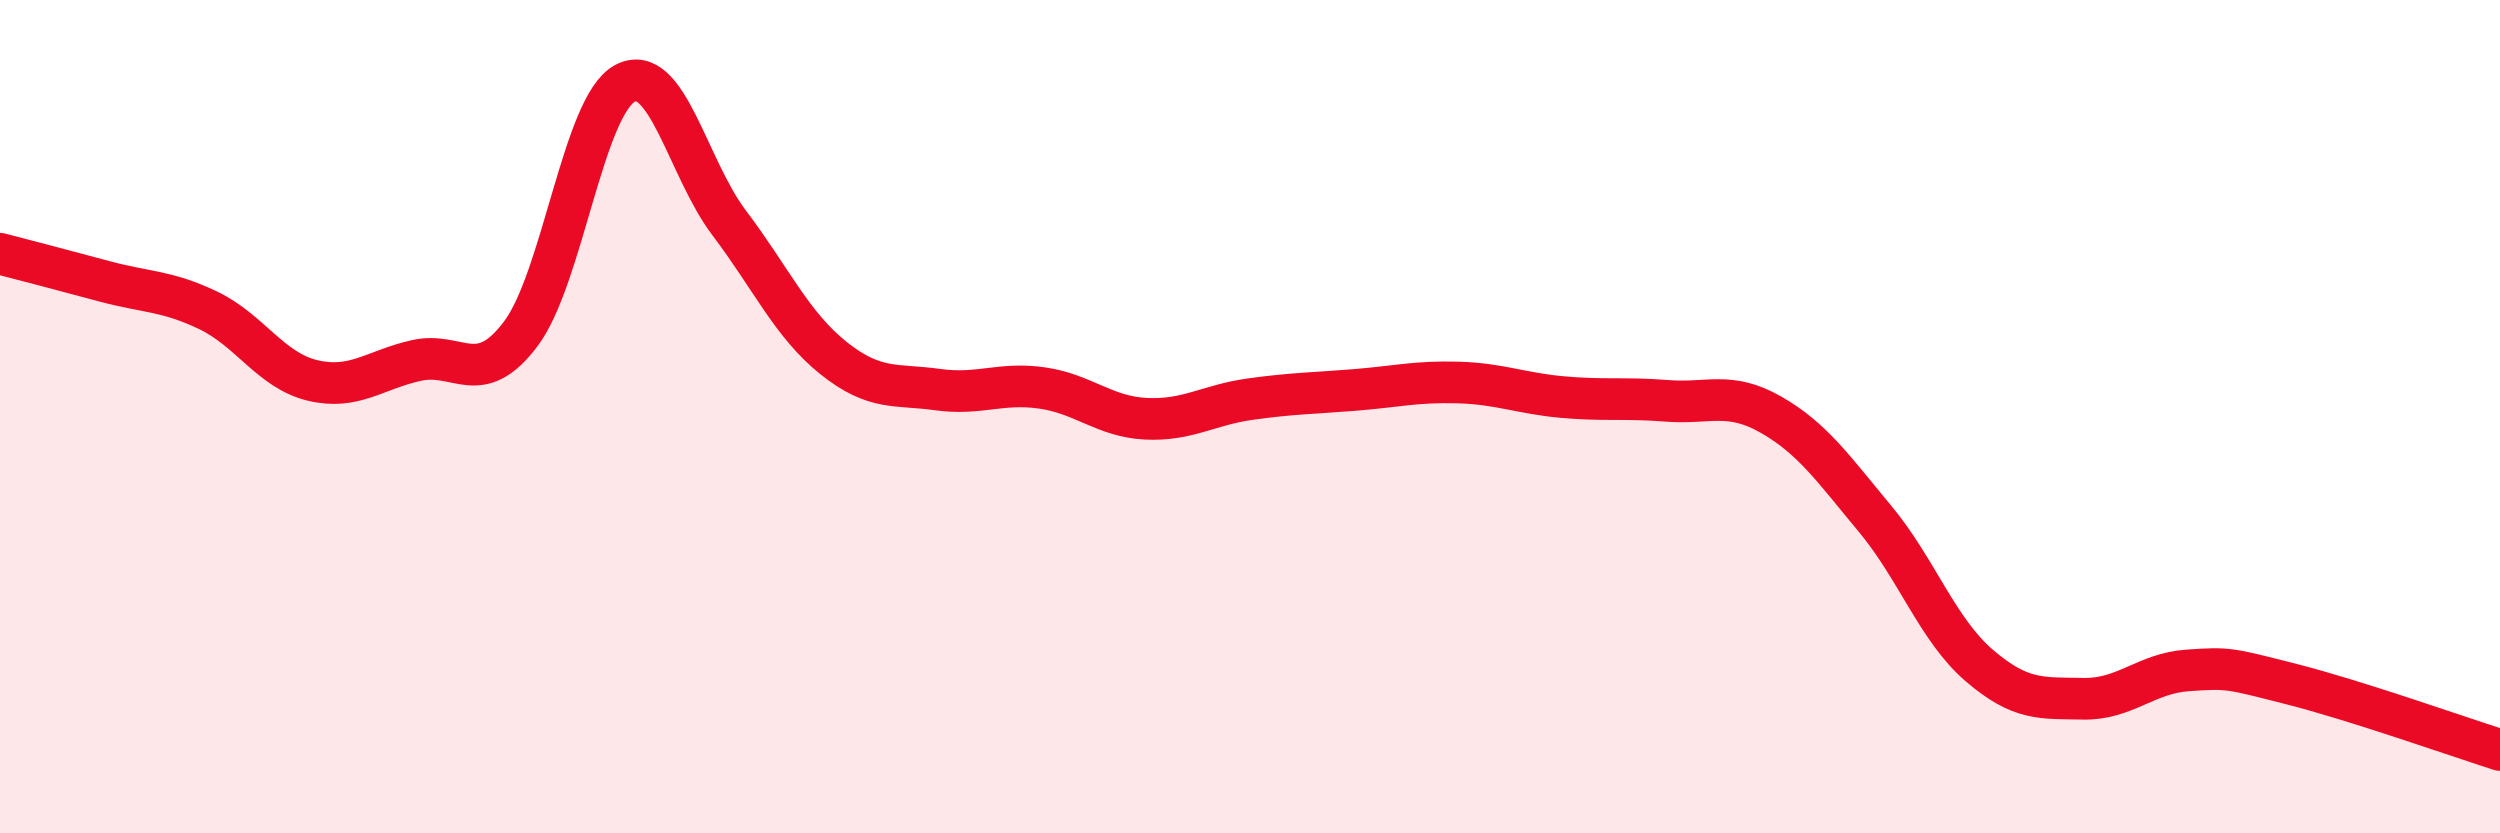 
    <svg width="60" height="20" viewBox="0 0 60 20" xmlns="http://www.w3.org/2000/svg">
      <path
        d="M 0,6.09 C 0.5,6.22 1.5,6.48 2.5,6.75 C 3.5,7.02 4,6.97 5,7.45 C 6,7.93 6.5,8.89 7.5,9.13 C 8.5,9.37 9,8.87 10,8.65 C 11,8.43 11.5,9.34 12.5,8.01 C 13.5,6.68 14,2.53 15,2 C 16,1.47 16.5,4.03 17.5,5.35 C 18.5,6.67 19,7.79 20,8.59 C 21,9.39 21.5,9.21 22.5,9.35 C 23.5,9.49 24,9.17 25,9.31 C 26,9.45 26.5,10 27.5,10.05 C 28.5,10.1 29,9.72 30,9.58 C 31,9.44 31.5,9.44 32.5,9.36 C 33.5,9.28 34,9.15 35,9.18 C 36,9.21 36.5,9.44 37.5,9.53 C 38.5,9.62 39,9.54 40,9.62 C 41,9.7 41.5,9.38 42.5,9.95 C 43.5,10.52 44,11.25 45,12.45 C 46,13.65 46.5,15.11 47.5,15.97 C 48.5,16.83 49,16.75 50,16.77 C 51,16.79 51.5,16.16 52.5,16.09 C 53.5,16.02 53.5,16.04 55,16.42 C 56.5,16.8 59,17.68 60,18L60 20L0 20Z"
        fill="#EB0A25"
        opacity="0.1"
        stroke-linecap="round"
        stroke-linejoin="round"
      />
      <path
        d="M 0,6.09 C 0.5,6.22 1.5,6.48 2.5,6.75 C 3.5,7.02 4,6.97 5,7.45 C 6,7.93 6.5,8.89 7.5,9.13 C 8.5,9.37 9,8.87 10,8.65 C 11,8.43 11.5,9.34 12.5,8.01 C 13.5,6.68 14,2.53 15,2 C 16,1.47 16.5,4.03 17.5,5.35 C 18.5,6.67 19,7.79 20,8.59 C 21,9.39 21.5,9.21 22.5,9.35 C 23.5,9.49 24,9.17 25,9.31 C 26,9.45 26.5,10 27.5,10.05 C 28.5,10.1 29,9.72 30,9.58 C 31,9.44 31.5,9.44 32.5,9.36 C 33.5,9.28 34,9.15 35,9.18 C 36,9.21 36.5,9.44 37.5,9.53 C 38.5,9.62 39,9.54 40,9.62 C 41,9.7 41.5,9.38 42.5,9.95 C 43.5,10.52 44,11.25 45,12.45 C 46,13.65 46.5,15.11 47.5,15.97 C 48.5,16.83 49,16.75 50,16.77 C 51,16.79 51.5,16.16 52.5,16.09 C 53.5,16.02 53.5,16.04 55,16.42 C 56.5,16.8 59,17.68 60,18"
        stroke="#EB0A25"
        stroke-width="1"
        fill="none"
        stroke-linecap="round"
        stroke-linejoin="round"
      />
    </svg>
  
